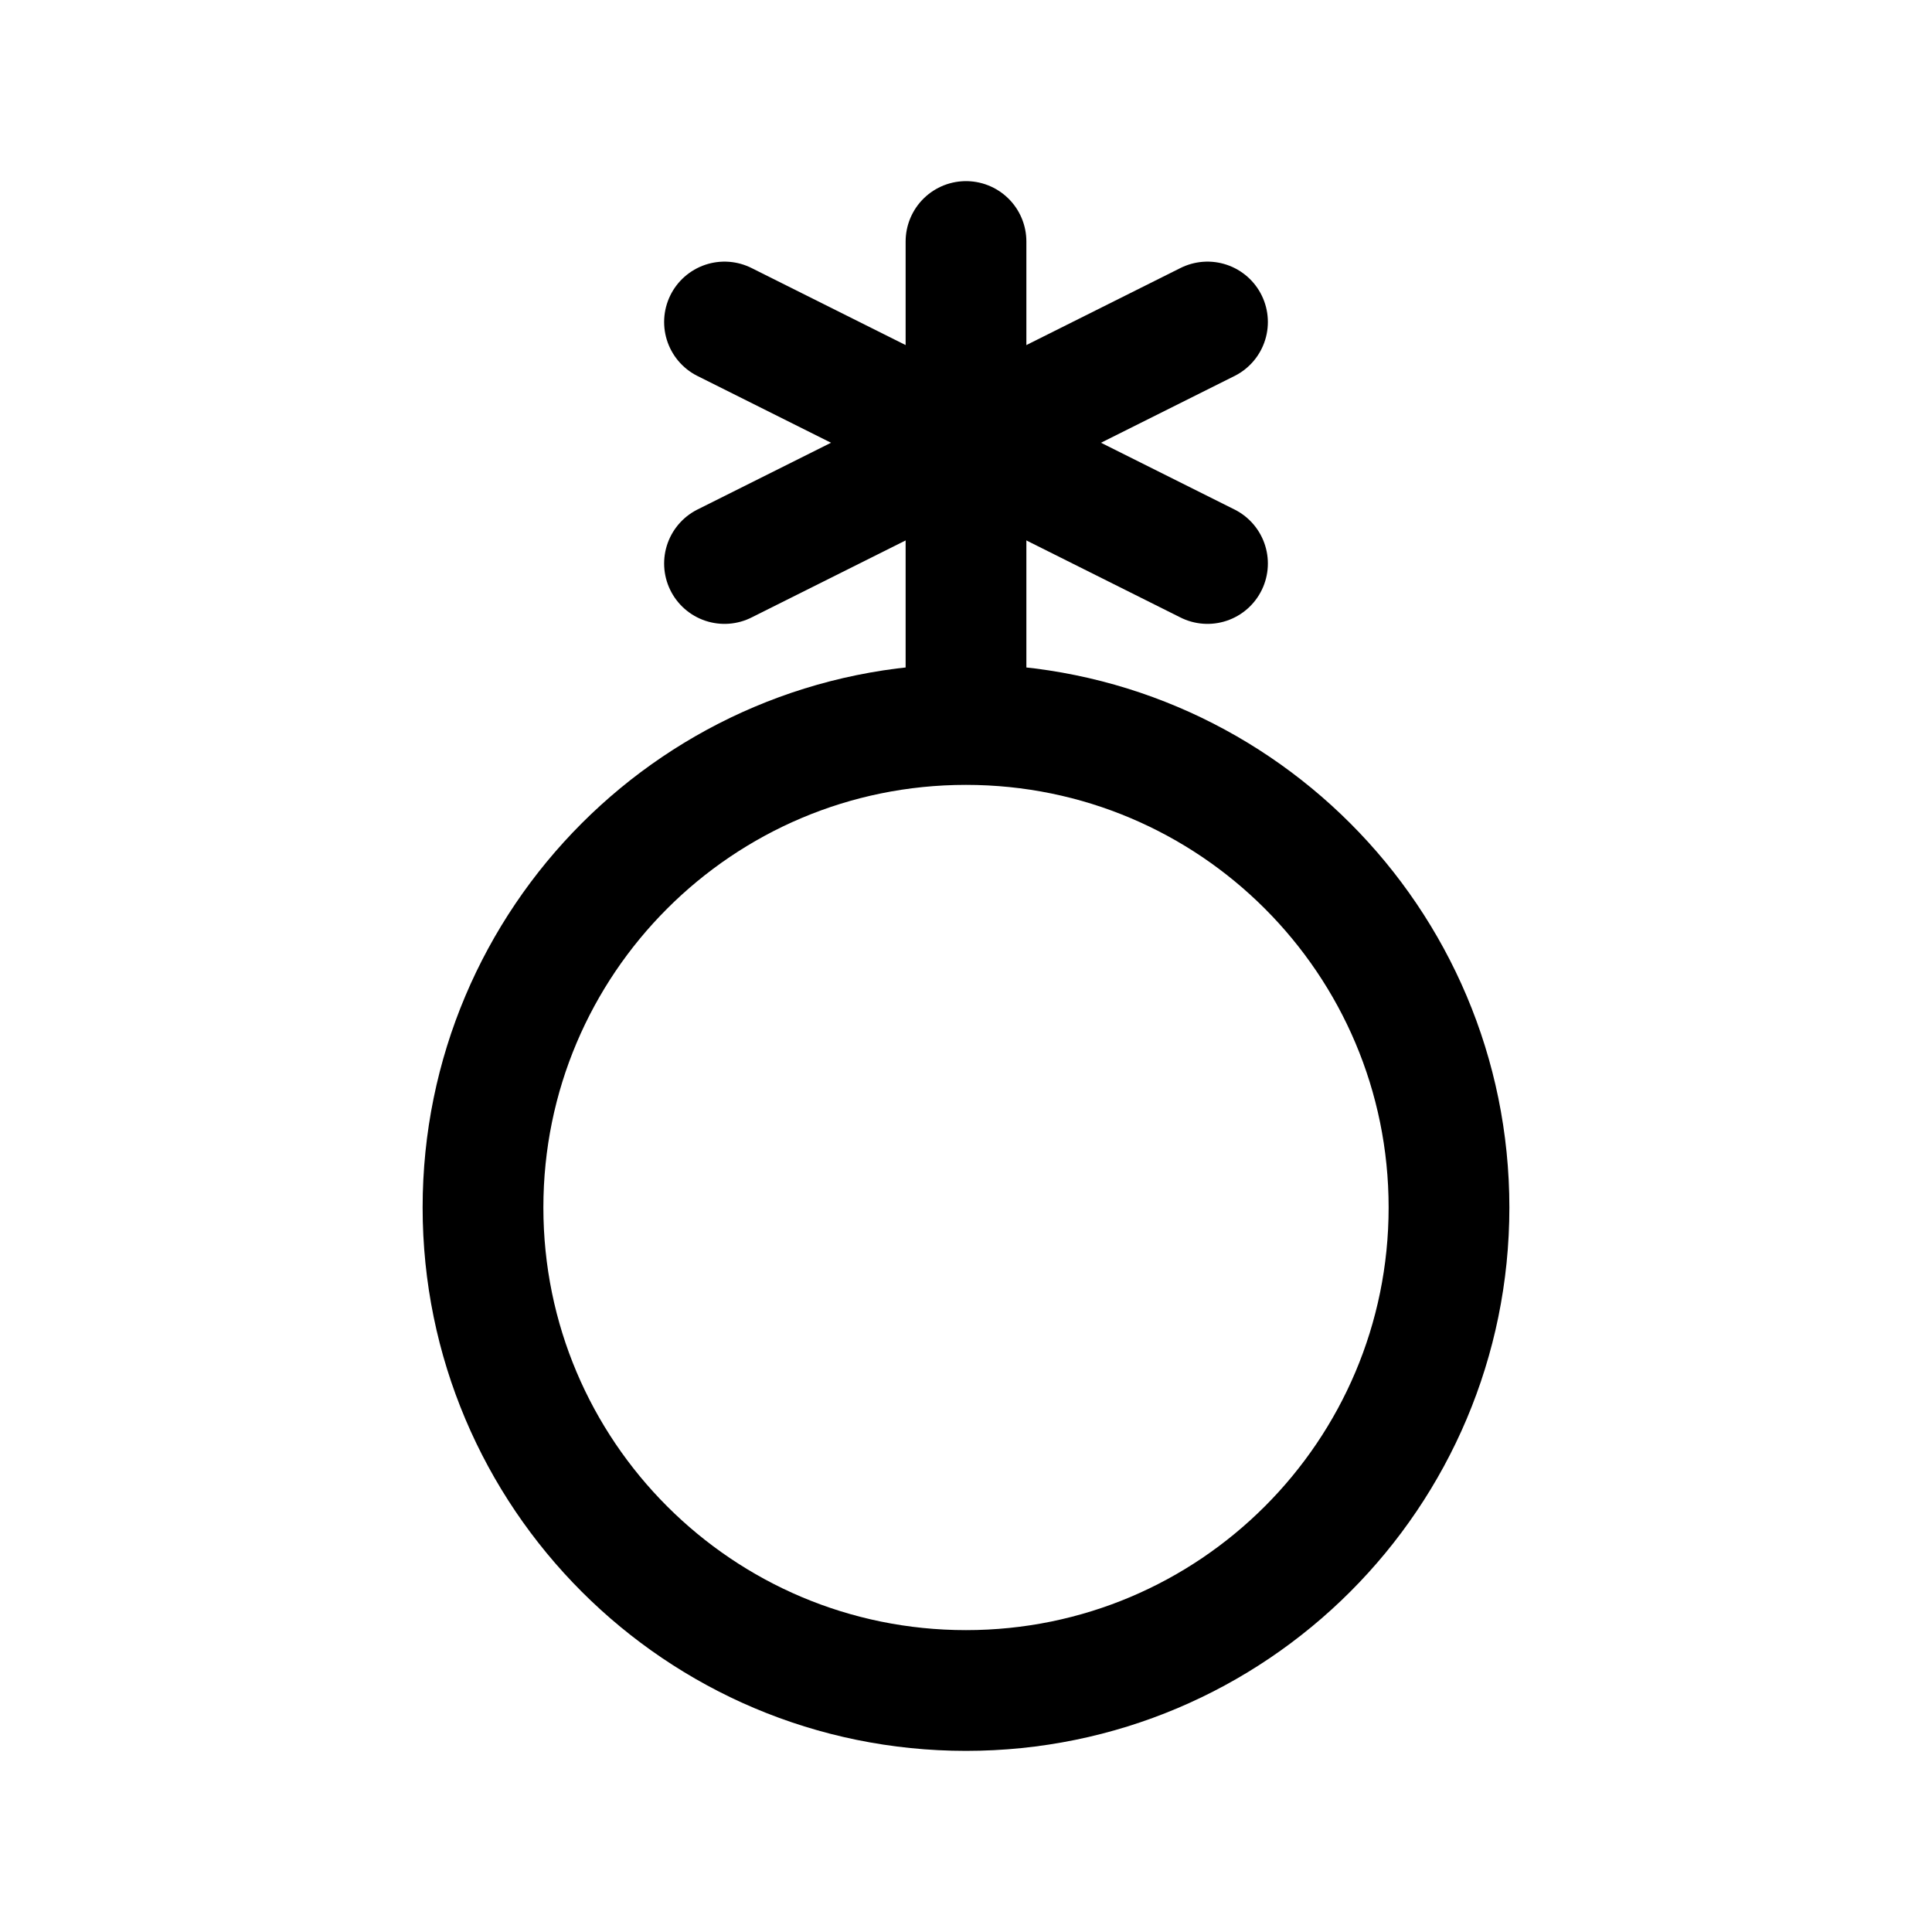 <svg width="24" height="24" viewBox="0 0 24 24" stroke-width="1.5" fill="none" xmlns="http://www.w3.org/2000/svg">
<path d="M12 9C15.314 9 18 11.686 18 15C18 18.314 15.314 21 12 21C8.686 21 6 18.314 6 15C6 11.686 8.686 9 12 9ZM12 9V3" stroke="currentColor" stroke-linecap="round" stroke-linejoin="round"/>
<path d="M9 4L15 7" stroke="currentColor" stroke-linecap="round" stroke-linejoin="round"/>
<path d="M15 4L9 7" stroke="currentColor" stroke-linecap="round" stroke-linejoin="round"/>
</svg>
